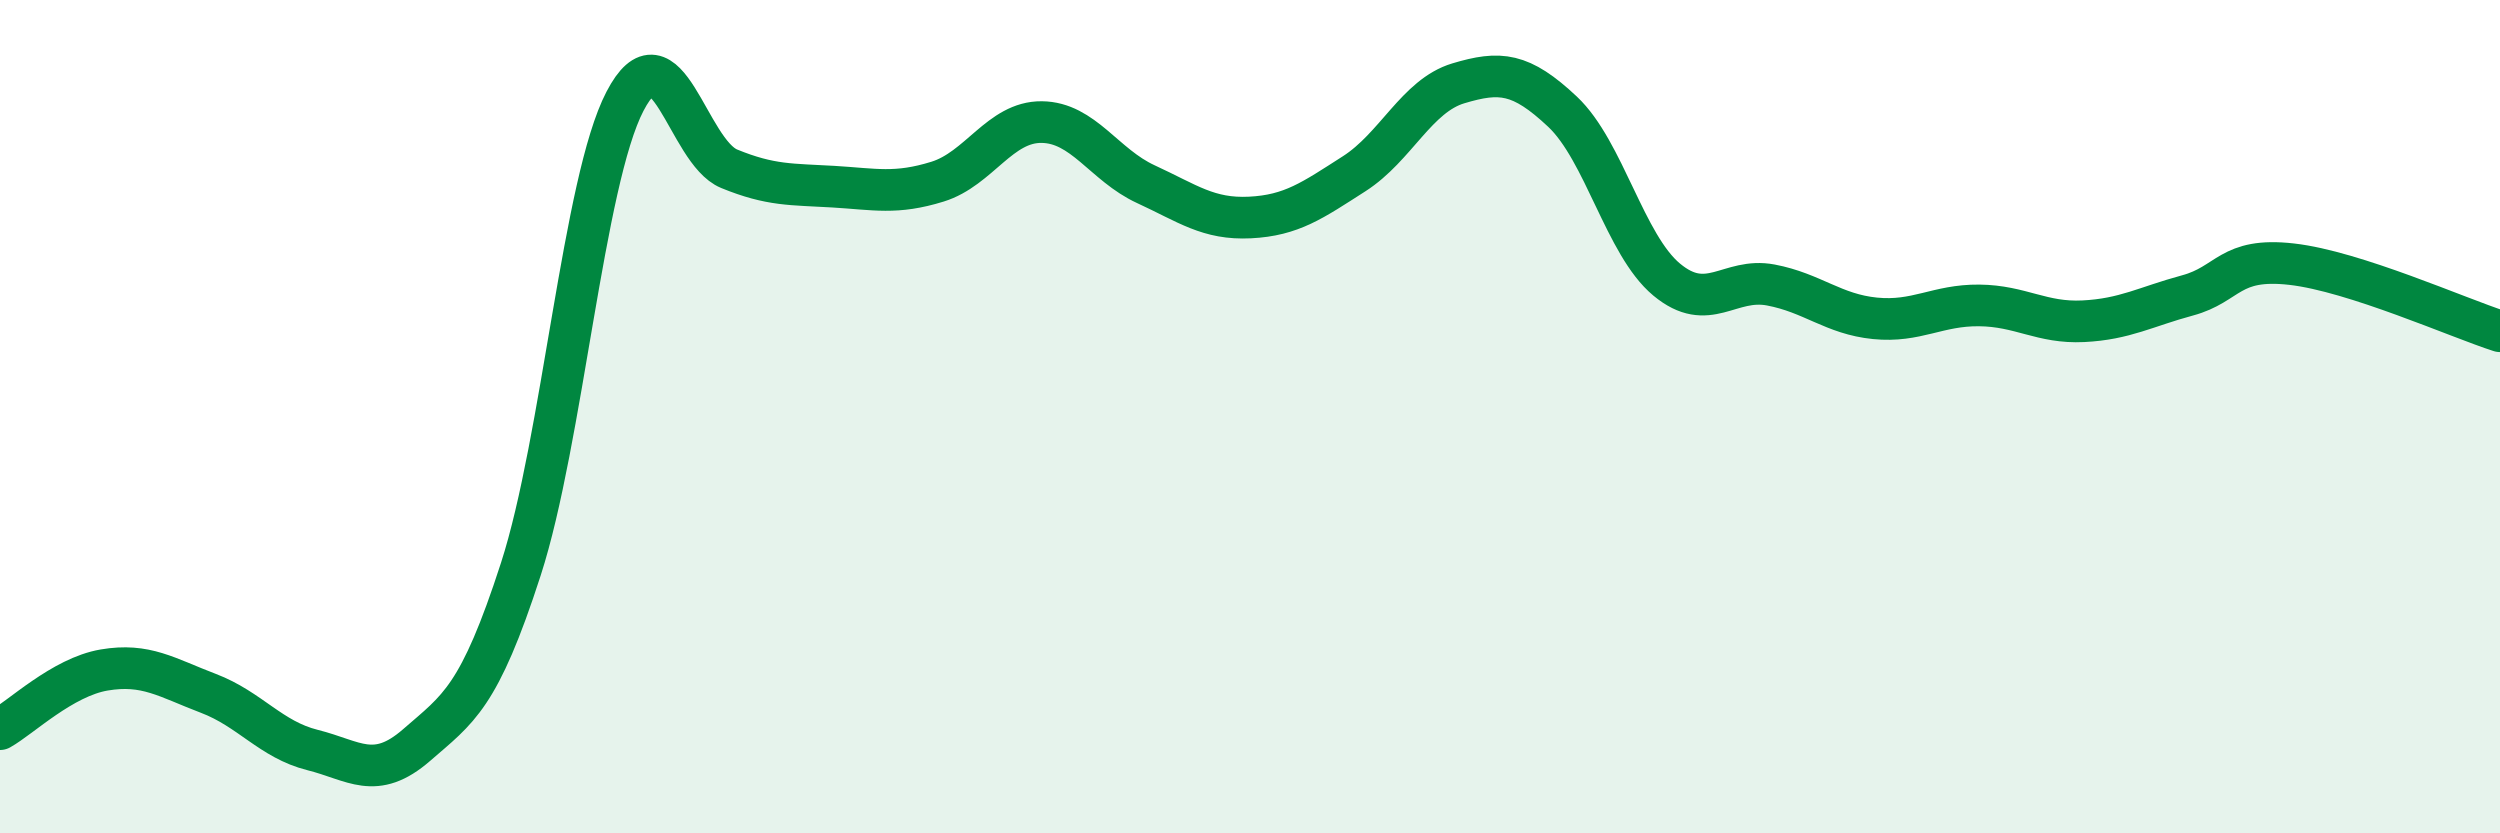 
    <svg width="60" height="20" viewBox="0 0 60 20" xmlns="http://www.w3.org/2000/svg">
      <path
        d="M 0,17.5 C 0.5,17.22 1.5,16.25 2.5,16.08 C 3.5,15.91 4,16.26 5,16.64 C 6,17.02 6.5,17.75 7.5,18 C 8.5,18.25 9,18.75 10,17.88 C 11,17.01 11.5,16.75 12.5,13.66 C 13.5,10.57 14,4.35 15,2.43 C 16,0.51 16.5,3.64 17.5,4.05 C 18.5,4.46 19,4.42 20,4.48 C 21,4.54 21.5,4.67 22.5,4.36 C 23.5,4.05 24,2.92 25,2.93 C 26,2.94 26.5,3.96 27.5,4.42 C 28.5,4.88 29,5.27 30,5.22 C 31,5.17 31.5,4.81 32.5,4.17 C 33.5,3.53 34,2.3 35,2 C 36,1.7 36.5,1.74 37.5,2.68 C 38.5,3.62 39,5.88 40,6.71 C 41,7.54 41.5,6.65 42.5,6.84 C 43.5,7.03 44,7.54 45,7.64 C 46,7.74 46.5,7.32 47.5,7.33 C 48.5,7.34 49,7.76 50,7.71 C 51,7.66 51.5,7.36 52.5,7.09 C 53.5,6.82 53.5,6.17 55,6.34 C 56.5,6.51 59,7.63 60,7.95L60 20L0 20Z"
        fill="#008740"
        opacity="0.1"
        stroke-linecap="round"
        stroke-linejoin="round"
      />
      <path
        d="M 0,17.5 C 0.5,17.22 1.5,16.25 2.5,16.08 C 3.5,15.91 4,16.26 5,16.64 C 6,17.02 6.5,17.75 7.5,18 C 8.5,18.25 9,18.75 10,17.88 C 11,17.01 11.5,16.75 12.5,13.66 C 13.5,10.57 14,4.35 15,2.43 C 16,0.51 16.5,3.64 17.5,4.05 C 18.5,4.46 19,4.42 20,4.48 C 21,4.54 21.5,4.67 22.5,4.36 C 23.5,4.05 24,2.92 25,2.93 C 26,2.94 26.5,3.96 27.5,4.42 C 28.5,4.88 29,5.27 30,5.22 C 31,5.17 31.5,4.81 32.5,4.17 C 33.5,3.53 34,2.3 35,2 C 36,1.7 36.5,1.74 37.5,2.68 C 38.5,3.62 39,5.88 40,6.71 C 41,7.54 41.5,6.65 42.5,6.84 C 43.5,7.03 44,7.54 45,7.64 C 46,7.74 46.5,7.32 47.5,7.33 C 48.5,7.34 49,7.76 50,7.71 C 51,7.66 51.5,7.36 52.5,7.09 C 53.5,6.82 53.5,6.17 55,6.34 C 56.5,6.51 59,7.63 60,7.95"
        stroke="#008740"
        stroke-width="1"
        fill="none"
        stroke-linecap="round"
        stroke-linejoin="round"
      />
    </svg>
  